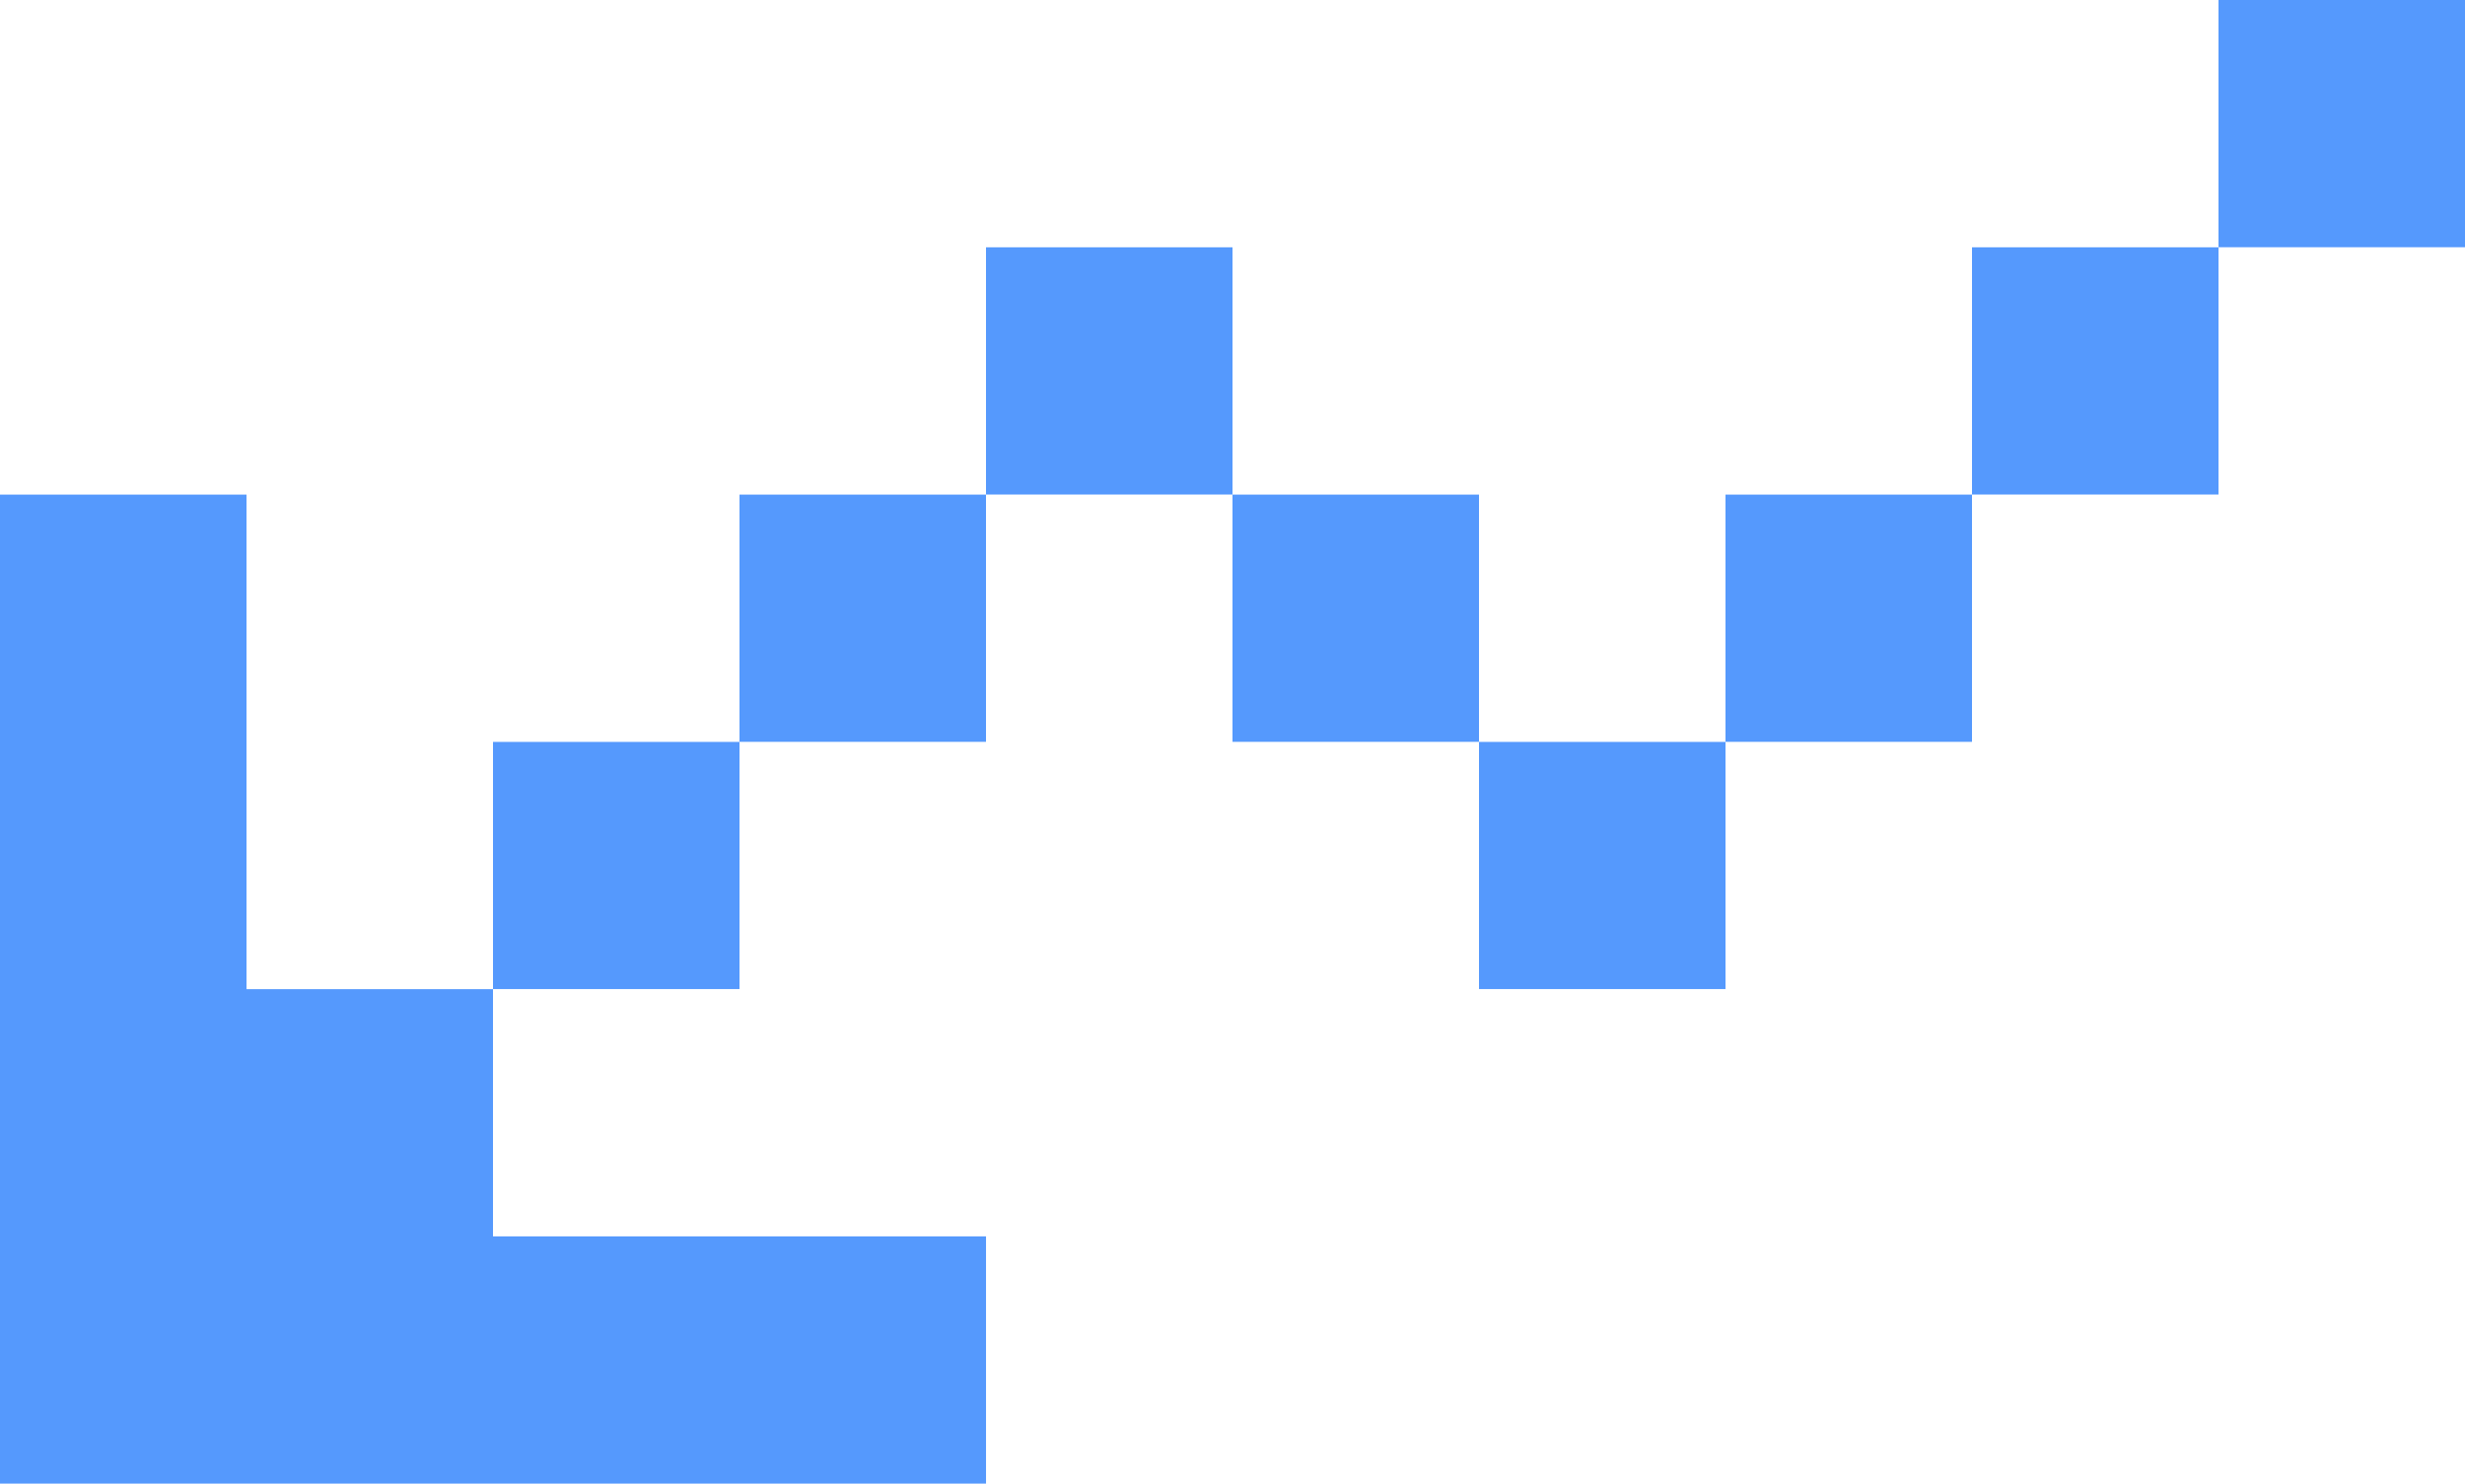 <svg xmlns="http://www.w3.org/2000/svg" width="108" height="65" viewBox="0 0 108 65" fill="none"><path d="M108 10.833H97.2V21.667H86.4V32.5H75.6V43.333H64.8V32.5H54V21.667H43.2V32.5H32.4V43.333H21.6V54.167H43.201V65H7.62939e-06V21.668H10.8V43.336H21.6V32.503H32.4V21.669H43.2V10.836H54V21.669H64.8V32.503H75.6V21.669H86.4V10.836H97.2V0H108V10.833Z" fill="#0D6EFD" fill-opacity="0.7"></path></svg>